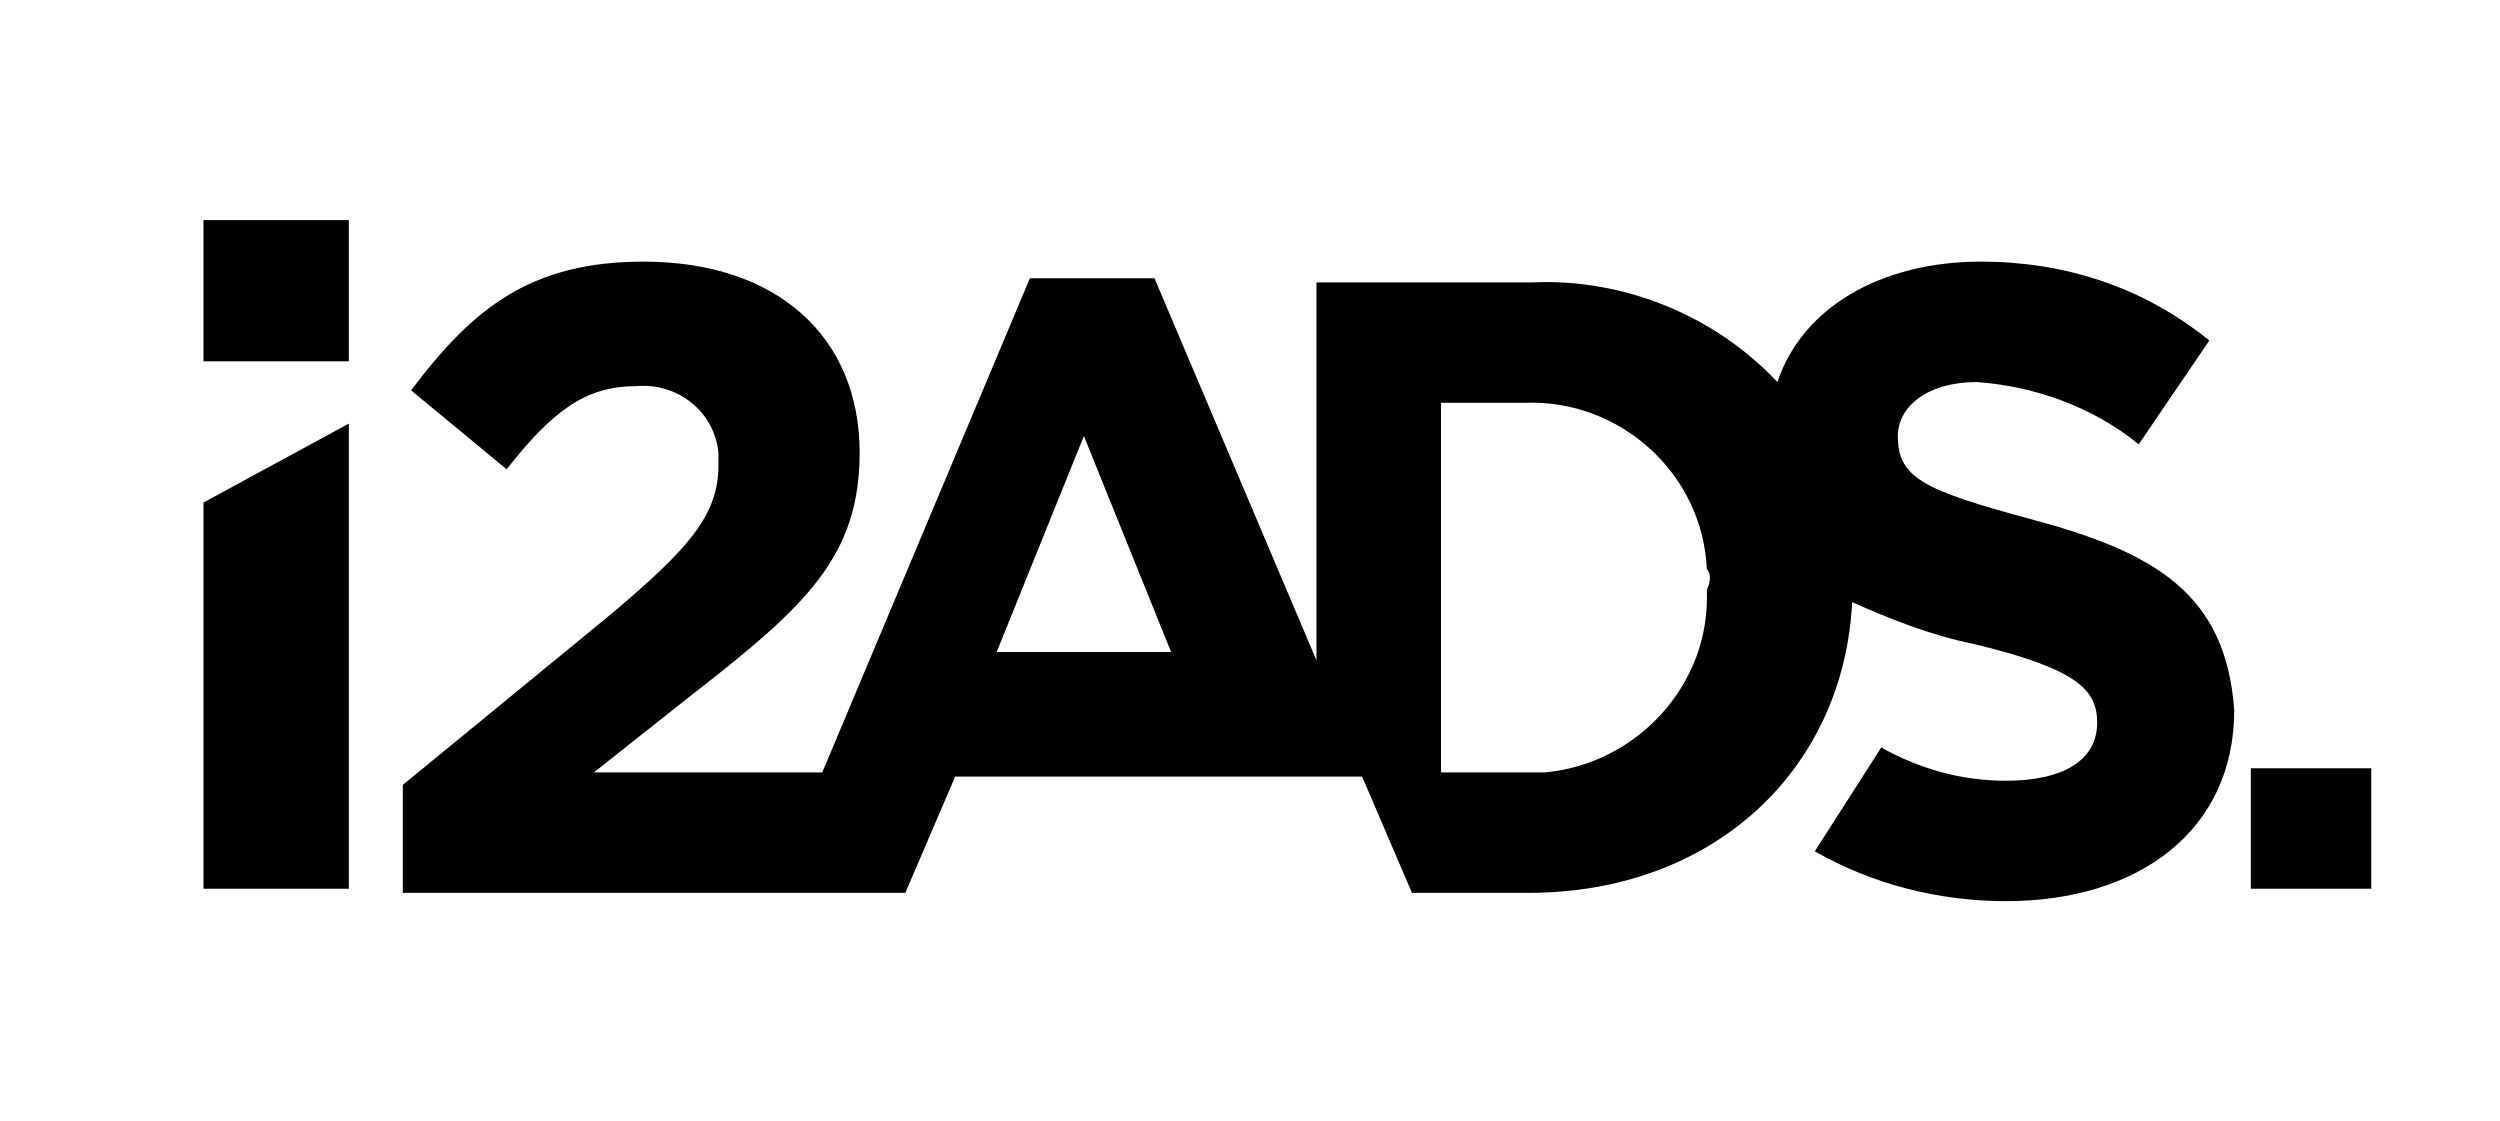 <?xml version="1.0" encoding="utf-8"?>
<!-- Generator: Adobe Illustrator 25.0.0, SVG Export Plug-In . SVG Version: 6.00 Build 0)  -->
<svg version="1.1" id="Layer_1" xmlns="http://www.w3.org/2000/svg" xmlns:xlink="http://www.w3.org/1999/xlink" x="0px" y="0px"
	 viewBox="0 0 60.2 27" style="enable-background:new 0 0 60.2 27;" xml:space="preserve">
<rect fill="black" x="4.9" y="5.3" width="3.5" height="3.4"/>
<rect fill="black" x="54.2" y="18.5" width="2.9" height="2.9"/>
<polygon fill="black" points="8.4,10.2 4.9,12.1 4.9,21.4 8.4,21.4 "/>
<path fill="black" d="M48.9,12.5c-2.6-0.7-3.2-1-3.2-2l0,0c0-0.7,0.7-1.3,1.9-1.3c1.4,0.1,2.8,0.6,3.9,1.5l1.7-2.5c-1.6-1.3-3.5-1.9-5.5-1.9
	c-2.4,0-4.3,1.1-4.9,2.9c-1.5-1.6-3.7-2.5-5.9-2.4h-5.2v9.1l-3.9-9.2h-3l-5,11.9h-5.5l2.4-1.9c2.7-2.1,4-3.3,4-5.8
	c0-2.8-2-4.6-5.2-4.6c-2.7,0-4.1,1.1-5.6,3.1l2.3,1.9c1.1-1.4,1.9-2,3.1-2c1-0.1,1.9,0.6,2,1.6c0,0.1,0,0.2,0,0.3
	c0,1.2-0.7,2-2.6,3.6l-5,4.1v2.6h12.1l1.2-2.8h9.8l1.2,2.8h2.8c4.5,0,7.6-3,7.8-7c0.9,0.4,1.9,0.8,2.9,1c2.5,0.6,3,1.1,3,1.9l0,0
	c0,0.9-0.8,1.4-2.2,1.4c-1.1,0-2.1-0.3-3-0.8l-1.6,2.5c1.4,0.8,3,1.2,4.6,1.2c3.2,0,5.5-1.7,5.5-4.6l0,0
	C53.6,14.3,51.9,13.3,48.9,12.5z M24,15.7l2.1-5.2l2.1,5.2H24z M41.1,14.2c0.1,2.3-1.7,4.2-3.9,4.4c-0.2,0-0.3,0-0.5,0h-2V9.7h2
	c2.3-0.1,4.3,1.7,4.4,4C41.2,13.8,41.2,14,41.1,14.2L41.1,14.2z"/>
</svg>
